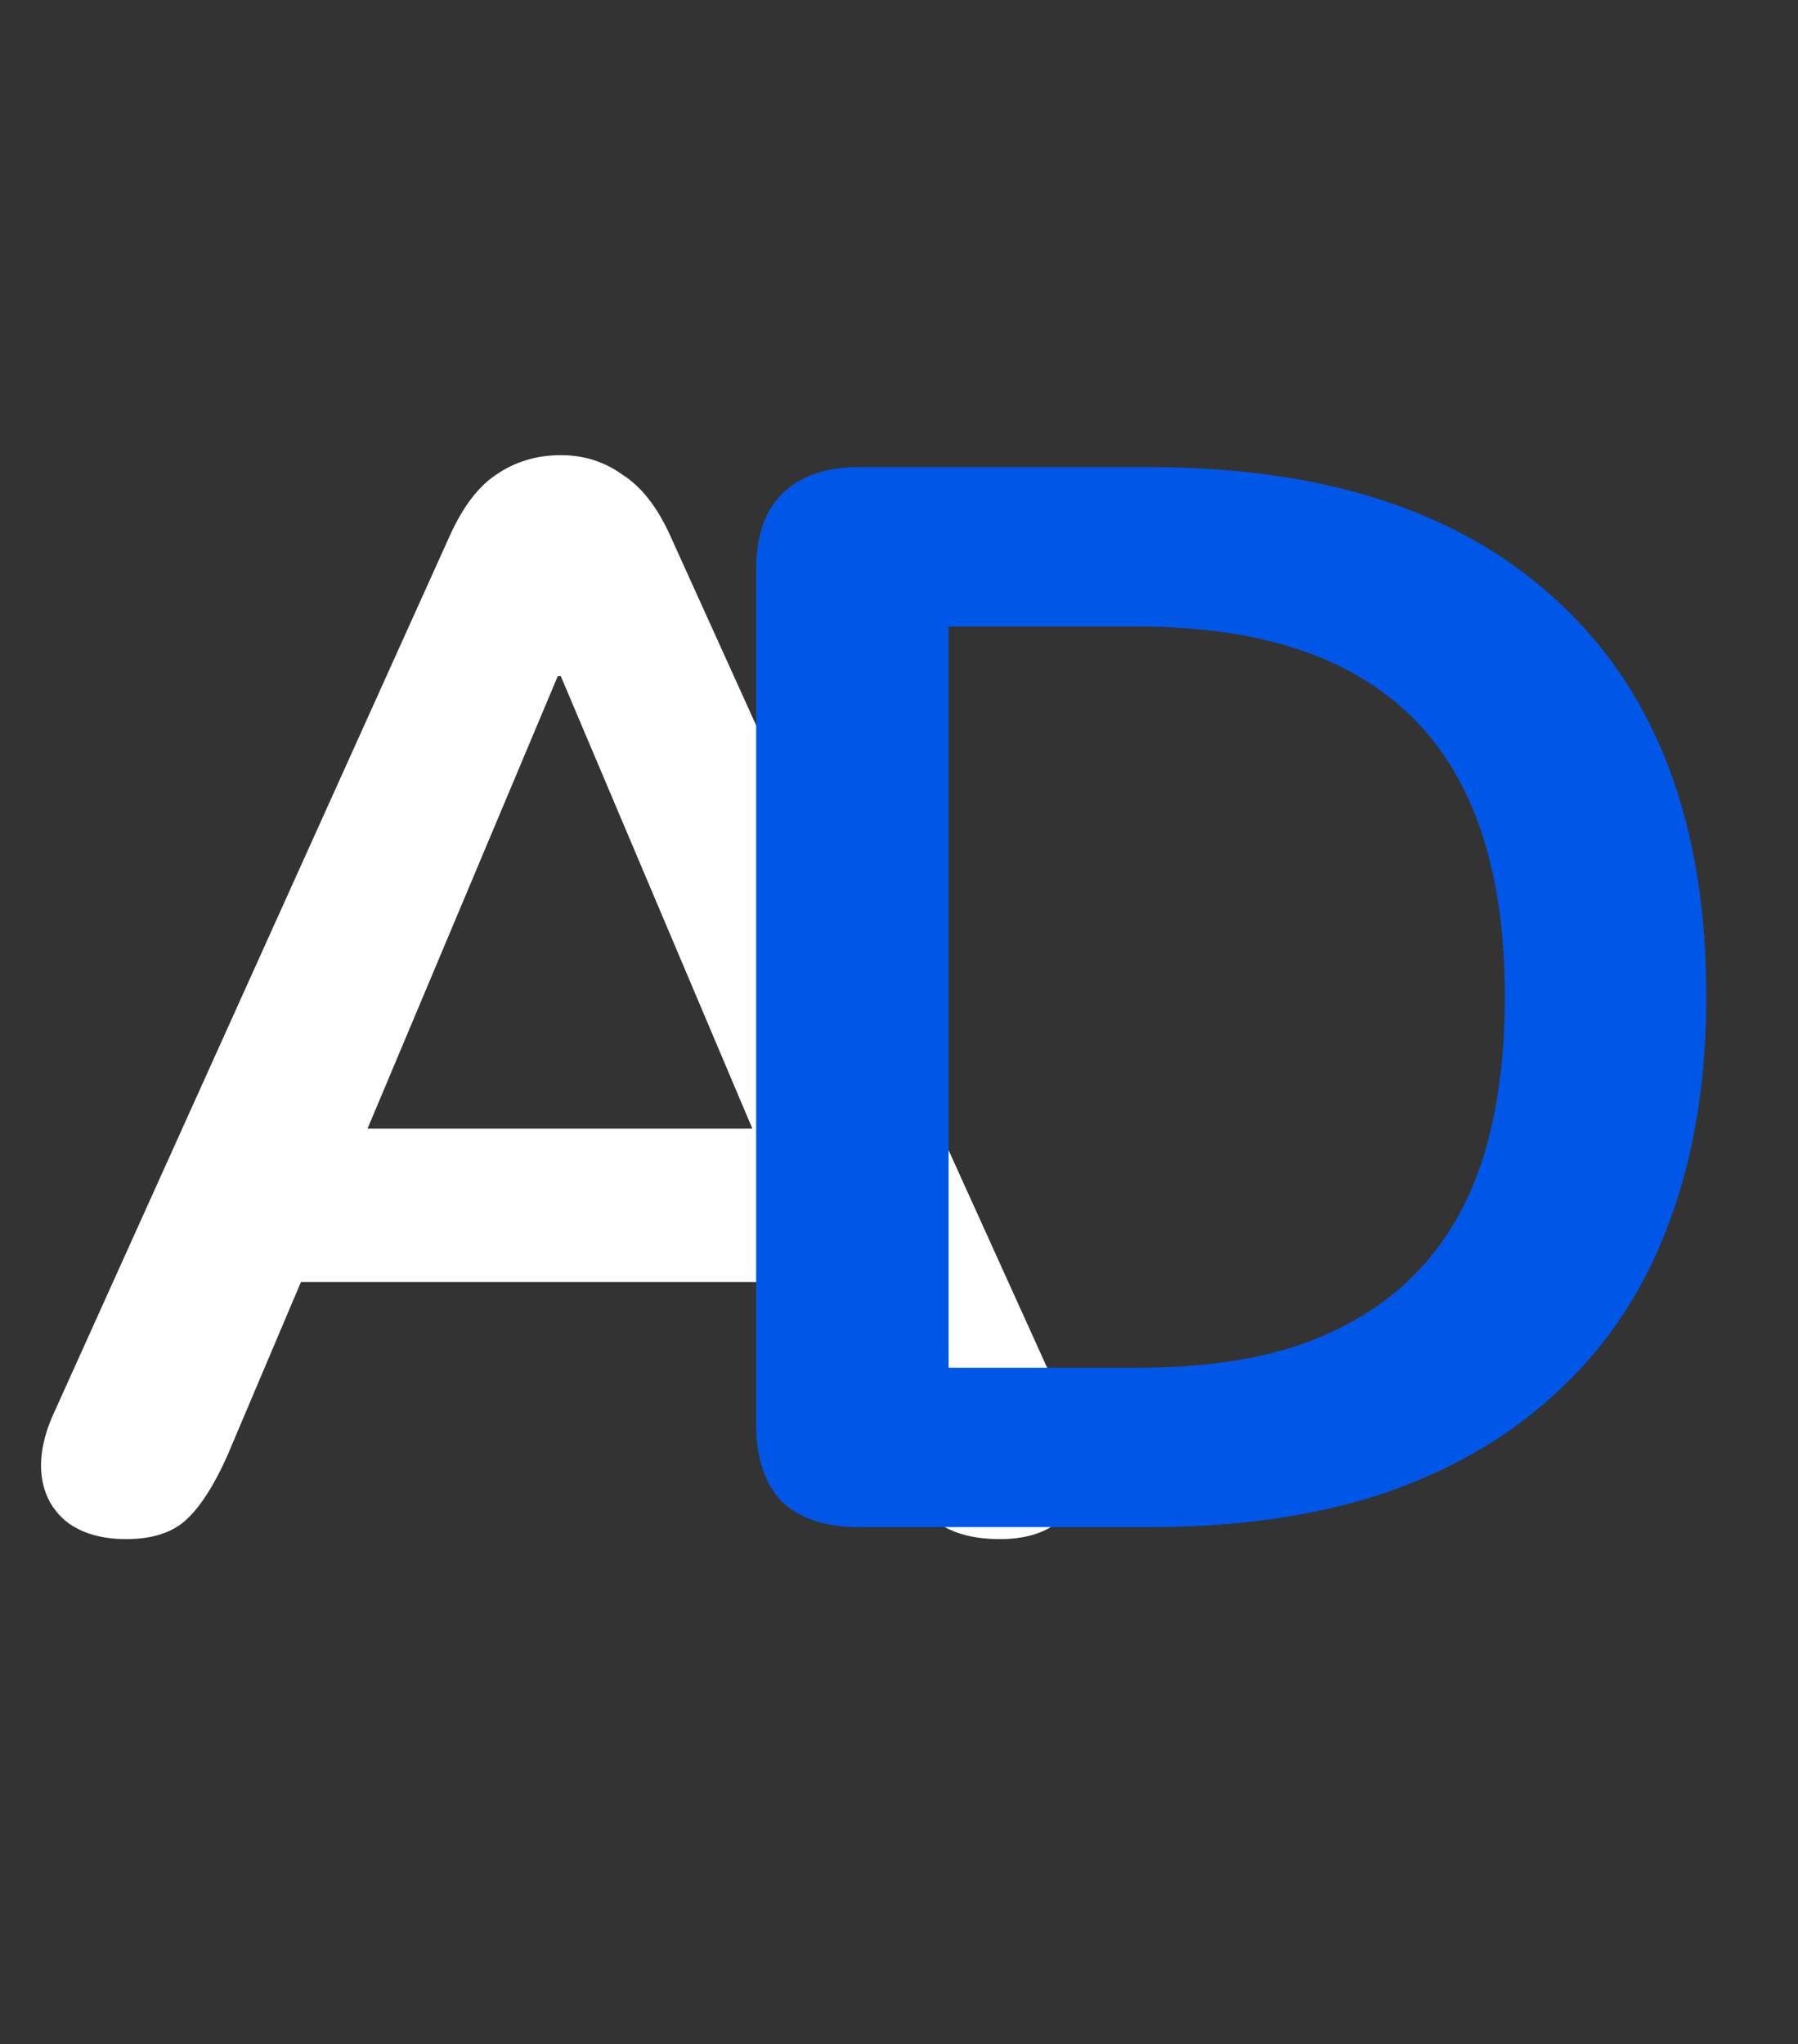 <svg width="73" height="83" viewBox="0 0 73 83" fill="none" xmlns="http://www.w3.org/2000/svg">
<rect x="0" y="0" width="73" height="83" fill="#333333" stroke="none"/>
<path d="M5.127 62.488C4.151 62.488 3.357 62.264 2.747 61.817C2.177 61.369 1.831 60.779 1.709 60.047C1.587 59.273 1.729 58.419 2.136 57.483L18.251 21.775C18.78 20.595 19.411 19.76 20.143 19.272C20.916 18.743 21.791 18.479 22.768 18.479C23.704 18.479 24.538 18.743 25.271 19.272C26.044 19.76 26.695 20.595 27.224 21.775L43.399 57.483C43.847 58.419 44.01 59.273 43.888 60.047C43.766 60.82 43.42 61.43 42.85 61.878C42.28 62.285 41.528 62.488 40.592 62.488C39.452 62.488 38.557 62.224 37.906 61.695C37.295 61.125 36.746 60.27 36.258 59.131L32.29 49.914L35.586 52.05H9.827L13.124 49.914L9.217 59.131C8.688 60.311 8.139 61.166 7.569 61.695C6.999 62.224 6.185 62.488 5.127 62.488ZM22.646 27.451L14.1 47.778L12.513 45.824H32.901L31.375 47.778L22.768 27.451H22.646Z" fill="white"/>
<path d="M34.851 62C33.508 62 32.47 61.654 31.738 60.962C31.046 60.23 30.7 59.192 30.7 57.849V23.117C30.7 21.775 31.046 20.757 31.738 20.066C32.47 19.333 33.508 18.967 34.851 18.967H46.693C53.895 18.967 59.45 20.818 63.356 24.521C67.304 28.224 69.277 33.535 69.277 40.453C69.277 43.912 68.769 46.984 67.751 49.67C66.775 52.315 65.31 54.553 63.356 56.384C61.444 58.215 59.084 59.619 56.276 60.596C53.509 61.532 50.314 62 46.693 62H34.851ZM38.513 55.53H46.204C48.727 55.53 50.904 55.225 52.736 54.614C54.607 53.963 56.154 53.027 57.375 51.806C58.636 50.545 59.572 48.978 60.182 47.106C60.793 45.194 61.098 42.976 61.098 40.453C61.098 35.407 59.857 31.643 57.375 29.16C54.892 26.678 51.169 25.437 46.204 25.437H38.513V55.53Z" fill="#0057E7"/>
</svg>
